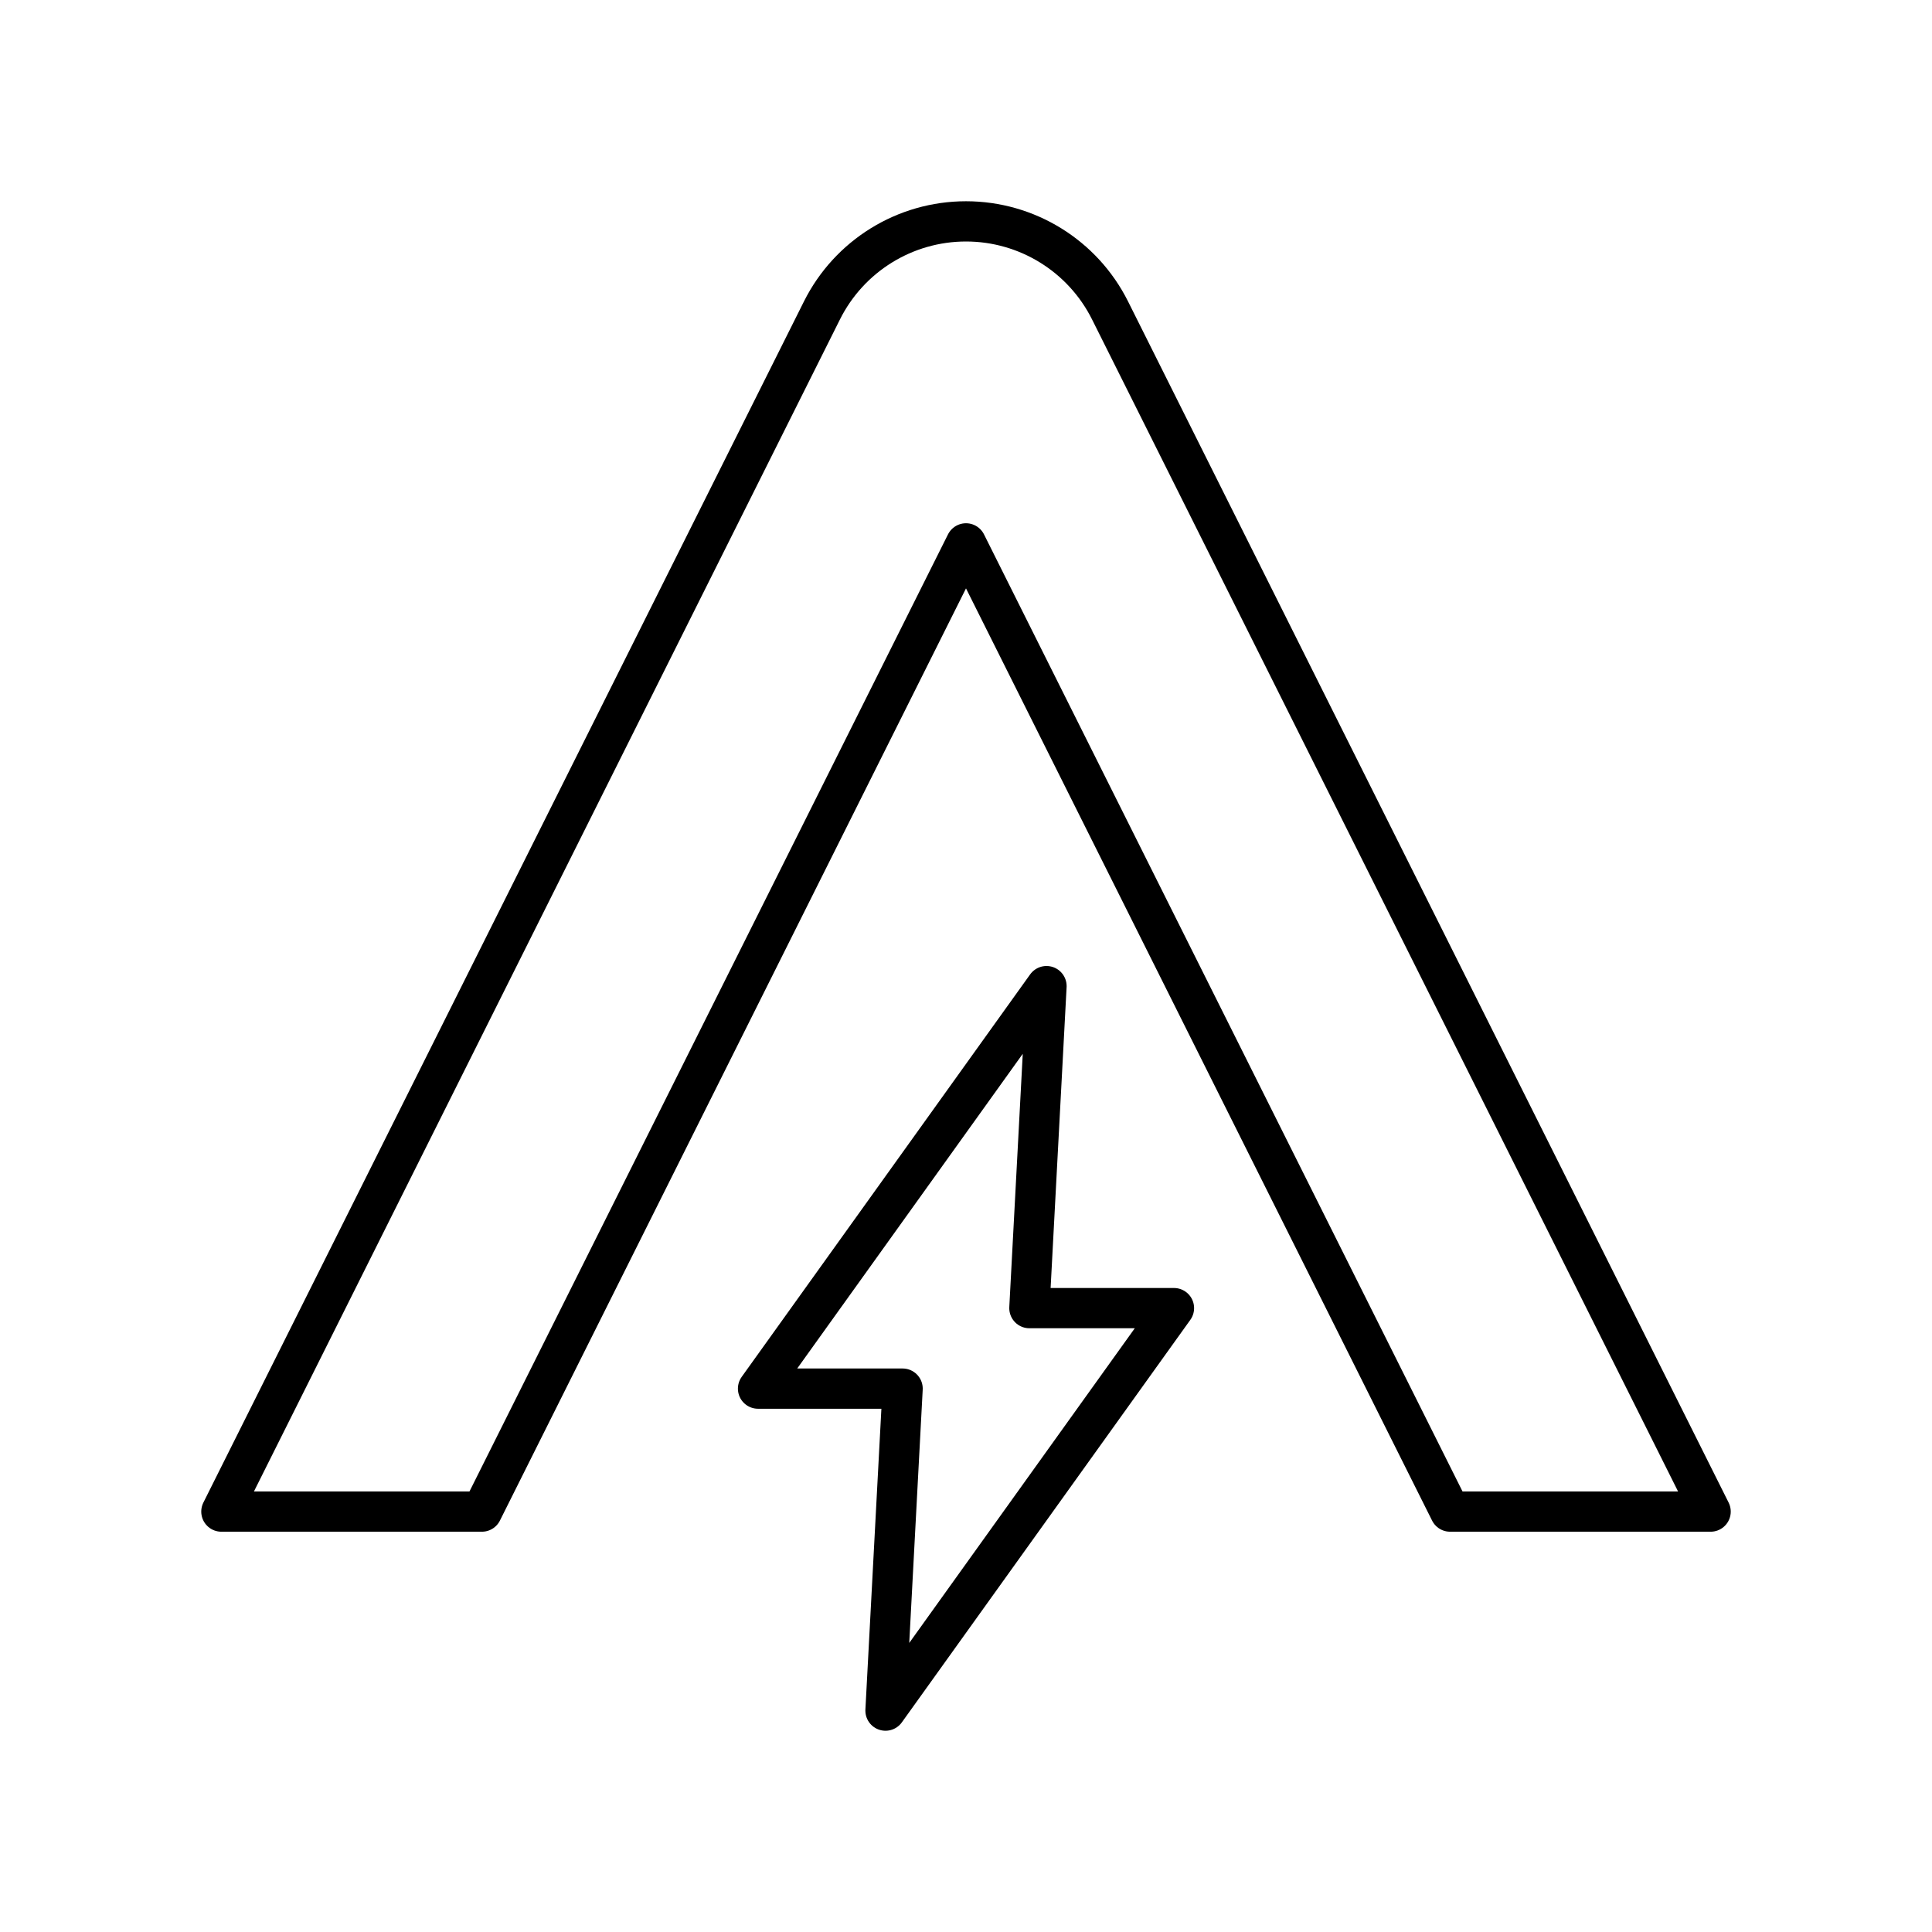 <?xml version="1.0" encoding="UTF-8"?><svg id="Layer_1" xmlns="http://www.w3.org/2000/svg" viewBox="0 0 48 48"><defs><style>.cls-1{fill:none;stroke:#000;stroke-linecap:round;stroke-linejoin:round;}</style></defs><path class="cls-1" d="M42.5,37.555L27.578,7.711c-.678-1.355-2.063-2.211-3.578-2.211-1.515-0-2.9.856-3.578,2.211l-14.922,29.844h6.473l12.027-24.055,12.027,24.055h6.473Z"/><path class="cls-1" d="M29.167,32.5l-7.167,10,.425-8h-3.592l7.167-10-.425,8h3.592Z"/></svg>